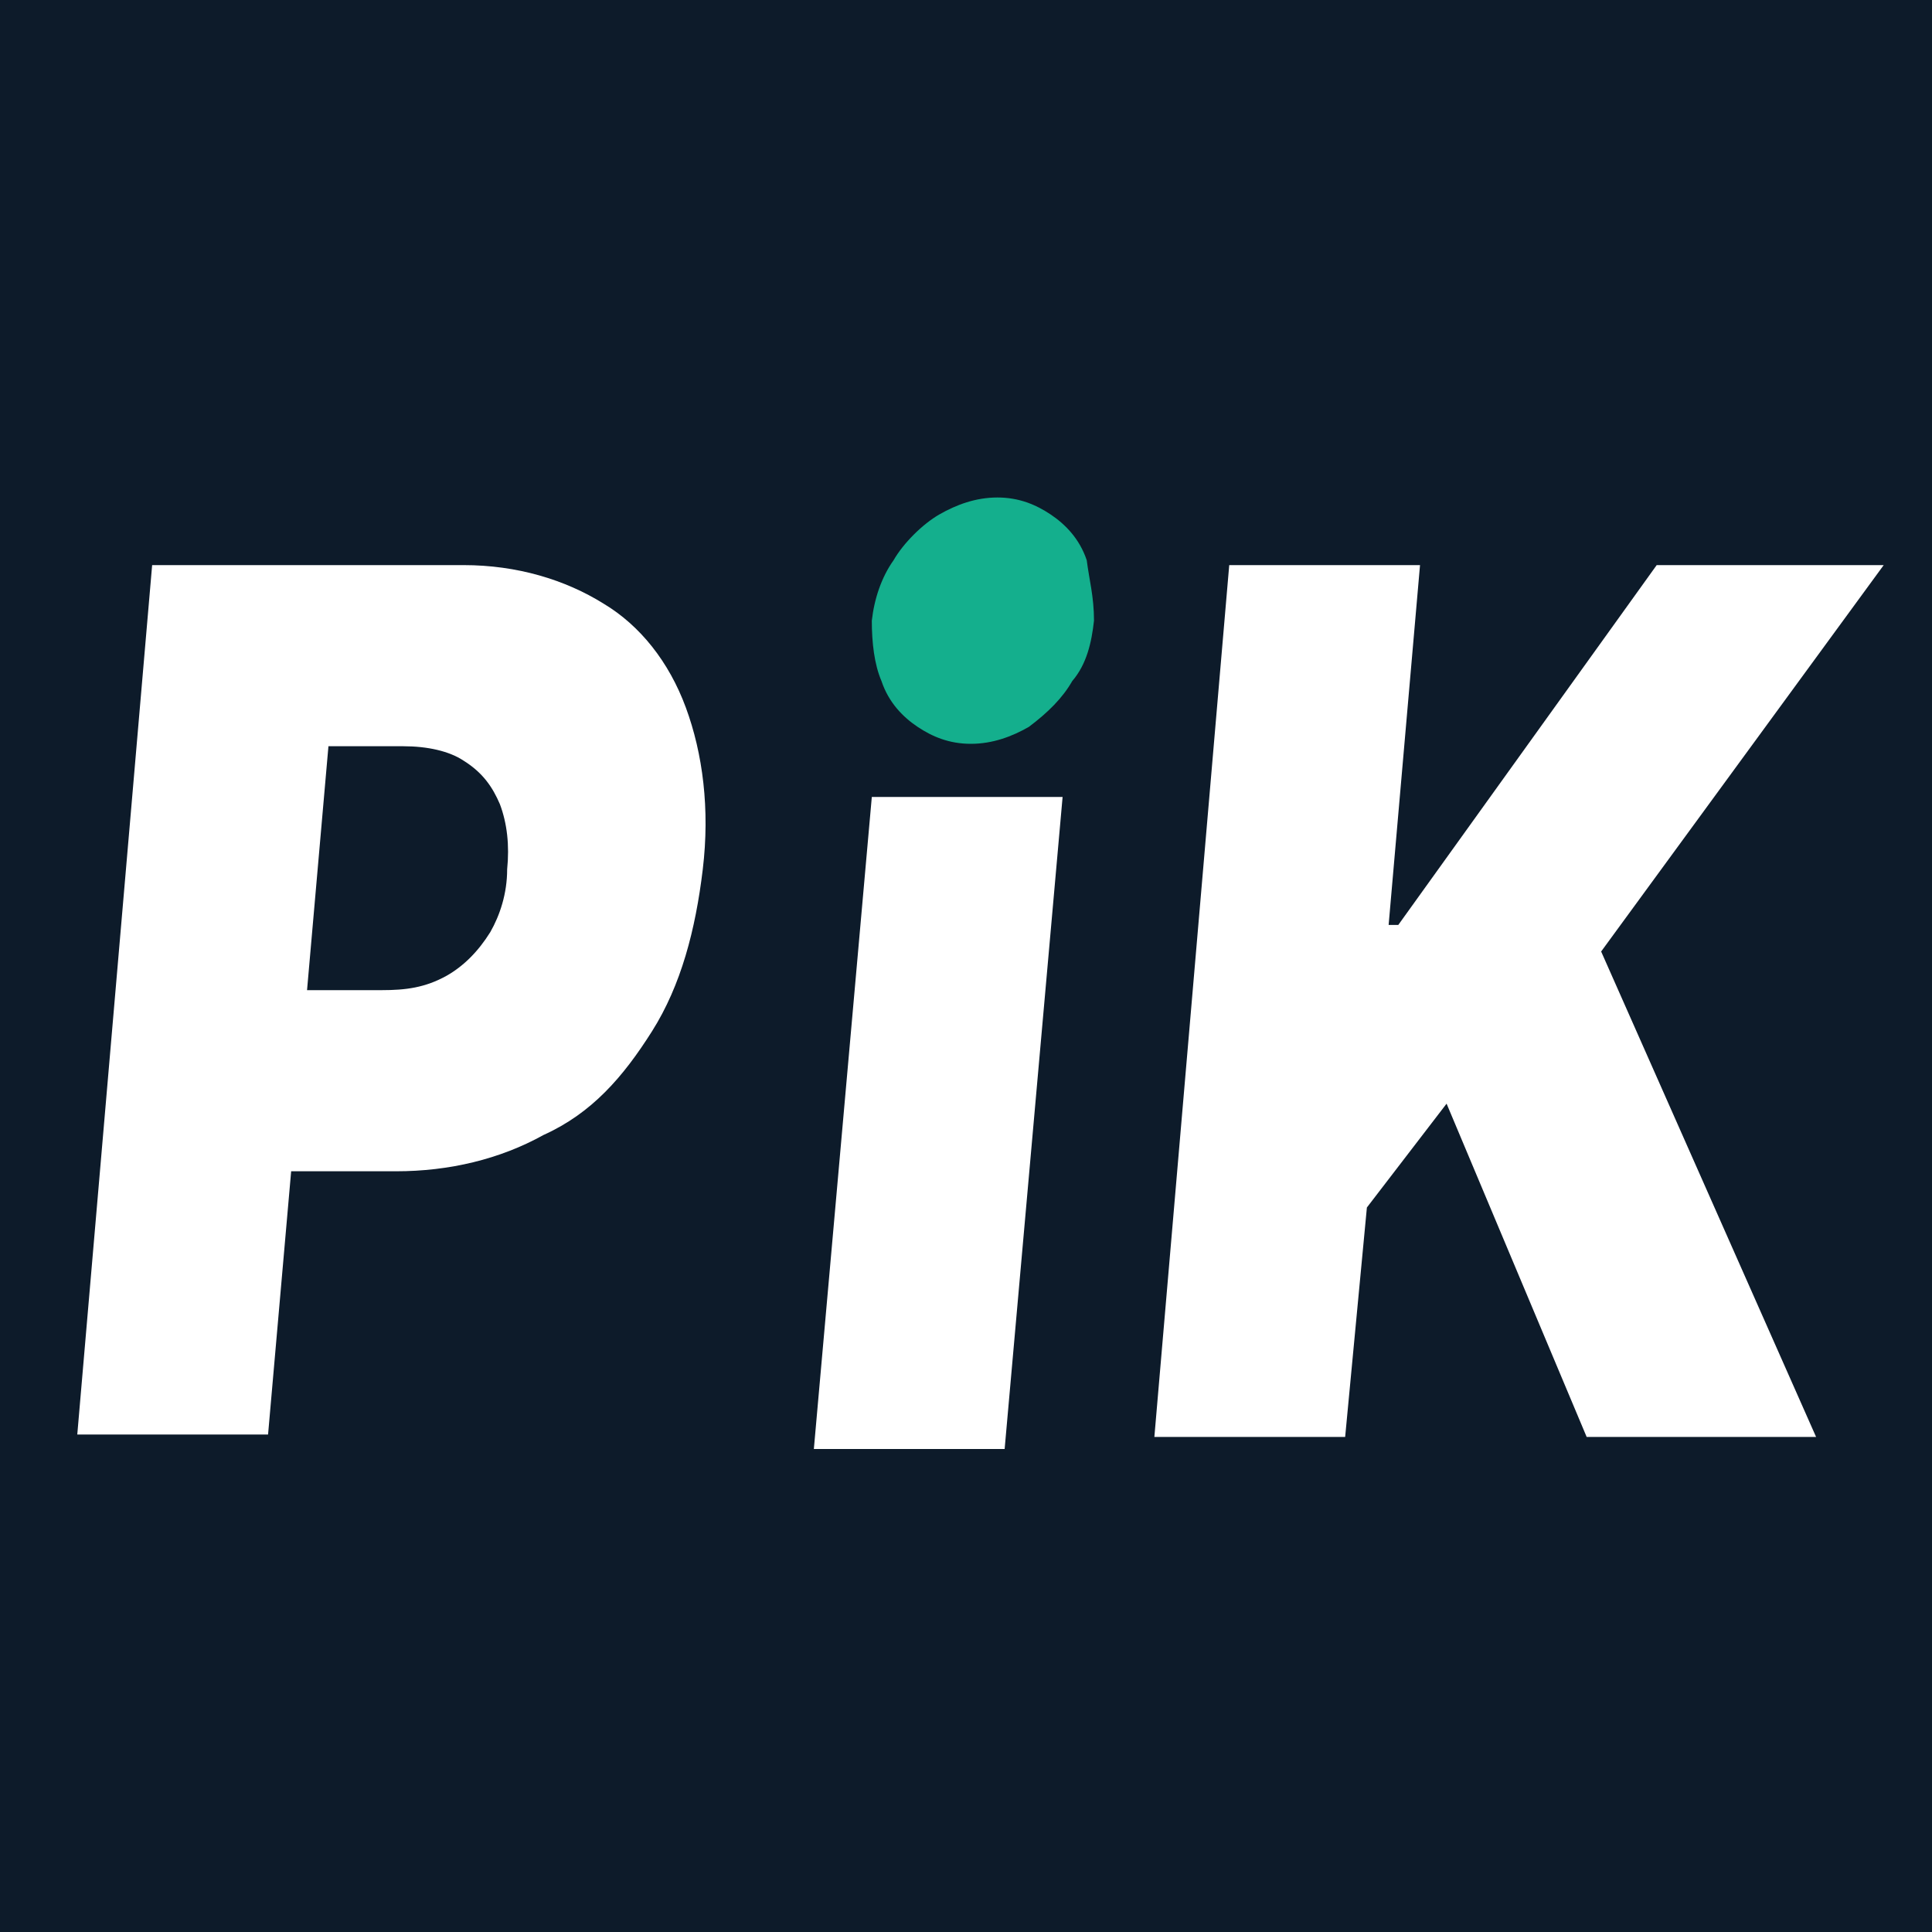 <?xml version="1.0" encoding="UTF-8"?>
<svg data-bbox="0 0 80 80" viewBox="0 0 80 80" xmlns:xlink="http://www.w3.org/1999/xlink" xmlns="http://www.w3.org/2000/svg" data-type="color">
    <g>
        <path fill="#0d1b2a" d="M80 0v80H0V0z" data-color="1"/>
        <defs>
            <path id="b85ec682-57a2-4341-8d35-880f0d0216bc" d="M29.9 19.9V60H3.2V19.9z"/>
        </defs>
        <clipPath id="5d8897ad-1a68-424e-ac4b-bc097dd158bd">
            <use xlink:href="#b85ec682-57a2-4341-8d35-880f0d0216bc" overflow="visible"/>
        </clipPath>
        <g clip-path="url(#5d8897ad-1a68-424e-ac4b-bc097dd158bd)">
            <path d="M6.3 23.4h12.9c2.2 0 4.2.6 5.8 1.6 1.5.9 2.7 2.4 3.4 4.3s1 4.2.7 6.7-.9 4.8-2.1 6.7-2.5 3.4-4.5 4.3c-1.8 1-3.9 1.5-6.1 1.5H9l.6-7.5h6.2c1 0 1.8-.1 2.7-.6q1.05-.6 1.8-1.8c.4-.7.7-1.6.7-2.6q.15-1.5-.3-2.7c-.3-.7-.7-1.3-1.5-1.8-.6-.4-1.5-.6-2.5-.6h-3.1l-2.5 28.5H3.2z" fill="#ffffff" data-color="2"/>
        </g>
        <defs>
            <path id="88a813a2-5cbe-4e61-8fcb-fad896b466a4" d="M78.6 19.9V60H47.4V19.9z"/>
        </defs>
        <clipPath id="98264a45-cfe3-4a8c-9902-91765e972d57">
            <use xlink:href="#88a813a2-5cbe-4e61-8fcb-fad896b466a4" overflow="visible"/>
        </clipPath>
        <g clip-path="url(#98264a45-cfe3-4a8c-9902-91765e972d57)">
            <path d="M50.9 23.4h7.9l-1.3 14.9h.4l10.7-14.9H78l-11.7 16 8.9 20.1h-9.5l-5.8-13.8-3.3 4.3-.9 9.5h-7.9z" fill="#ffffff" data-color="2"/>
        </g>
        <path d="m36.1 33-2.4 27h7.9L44 33z" fill="#ffffff" data-color="2"/>
        <path d="M45.3 25.7c-.1.9-.3 1.8-.9 2.5-.4.7-1 1.3-1.8 1.9-.7.4-1.5.7-2.4.7s-1.6-.3-2.2-.7-1.2-1-1.5-1.9c-.3-.7-.4-1.6-.4-2.5.1-.9.4-1.8.9-2.5.4-.7 1.2-1.5 1.9-1.9s1.5-.7 2.4-.7 1.6.3 2.2.7 1.2 1 1.5 1.9c.1.8.3 1.5.3 2.5" fill="#14af8d" data-color="3"/>
    </g>
</svg>
